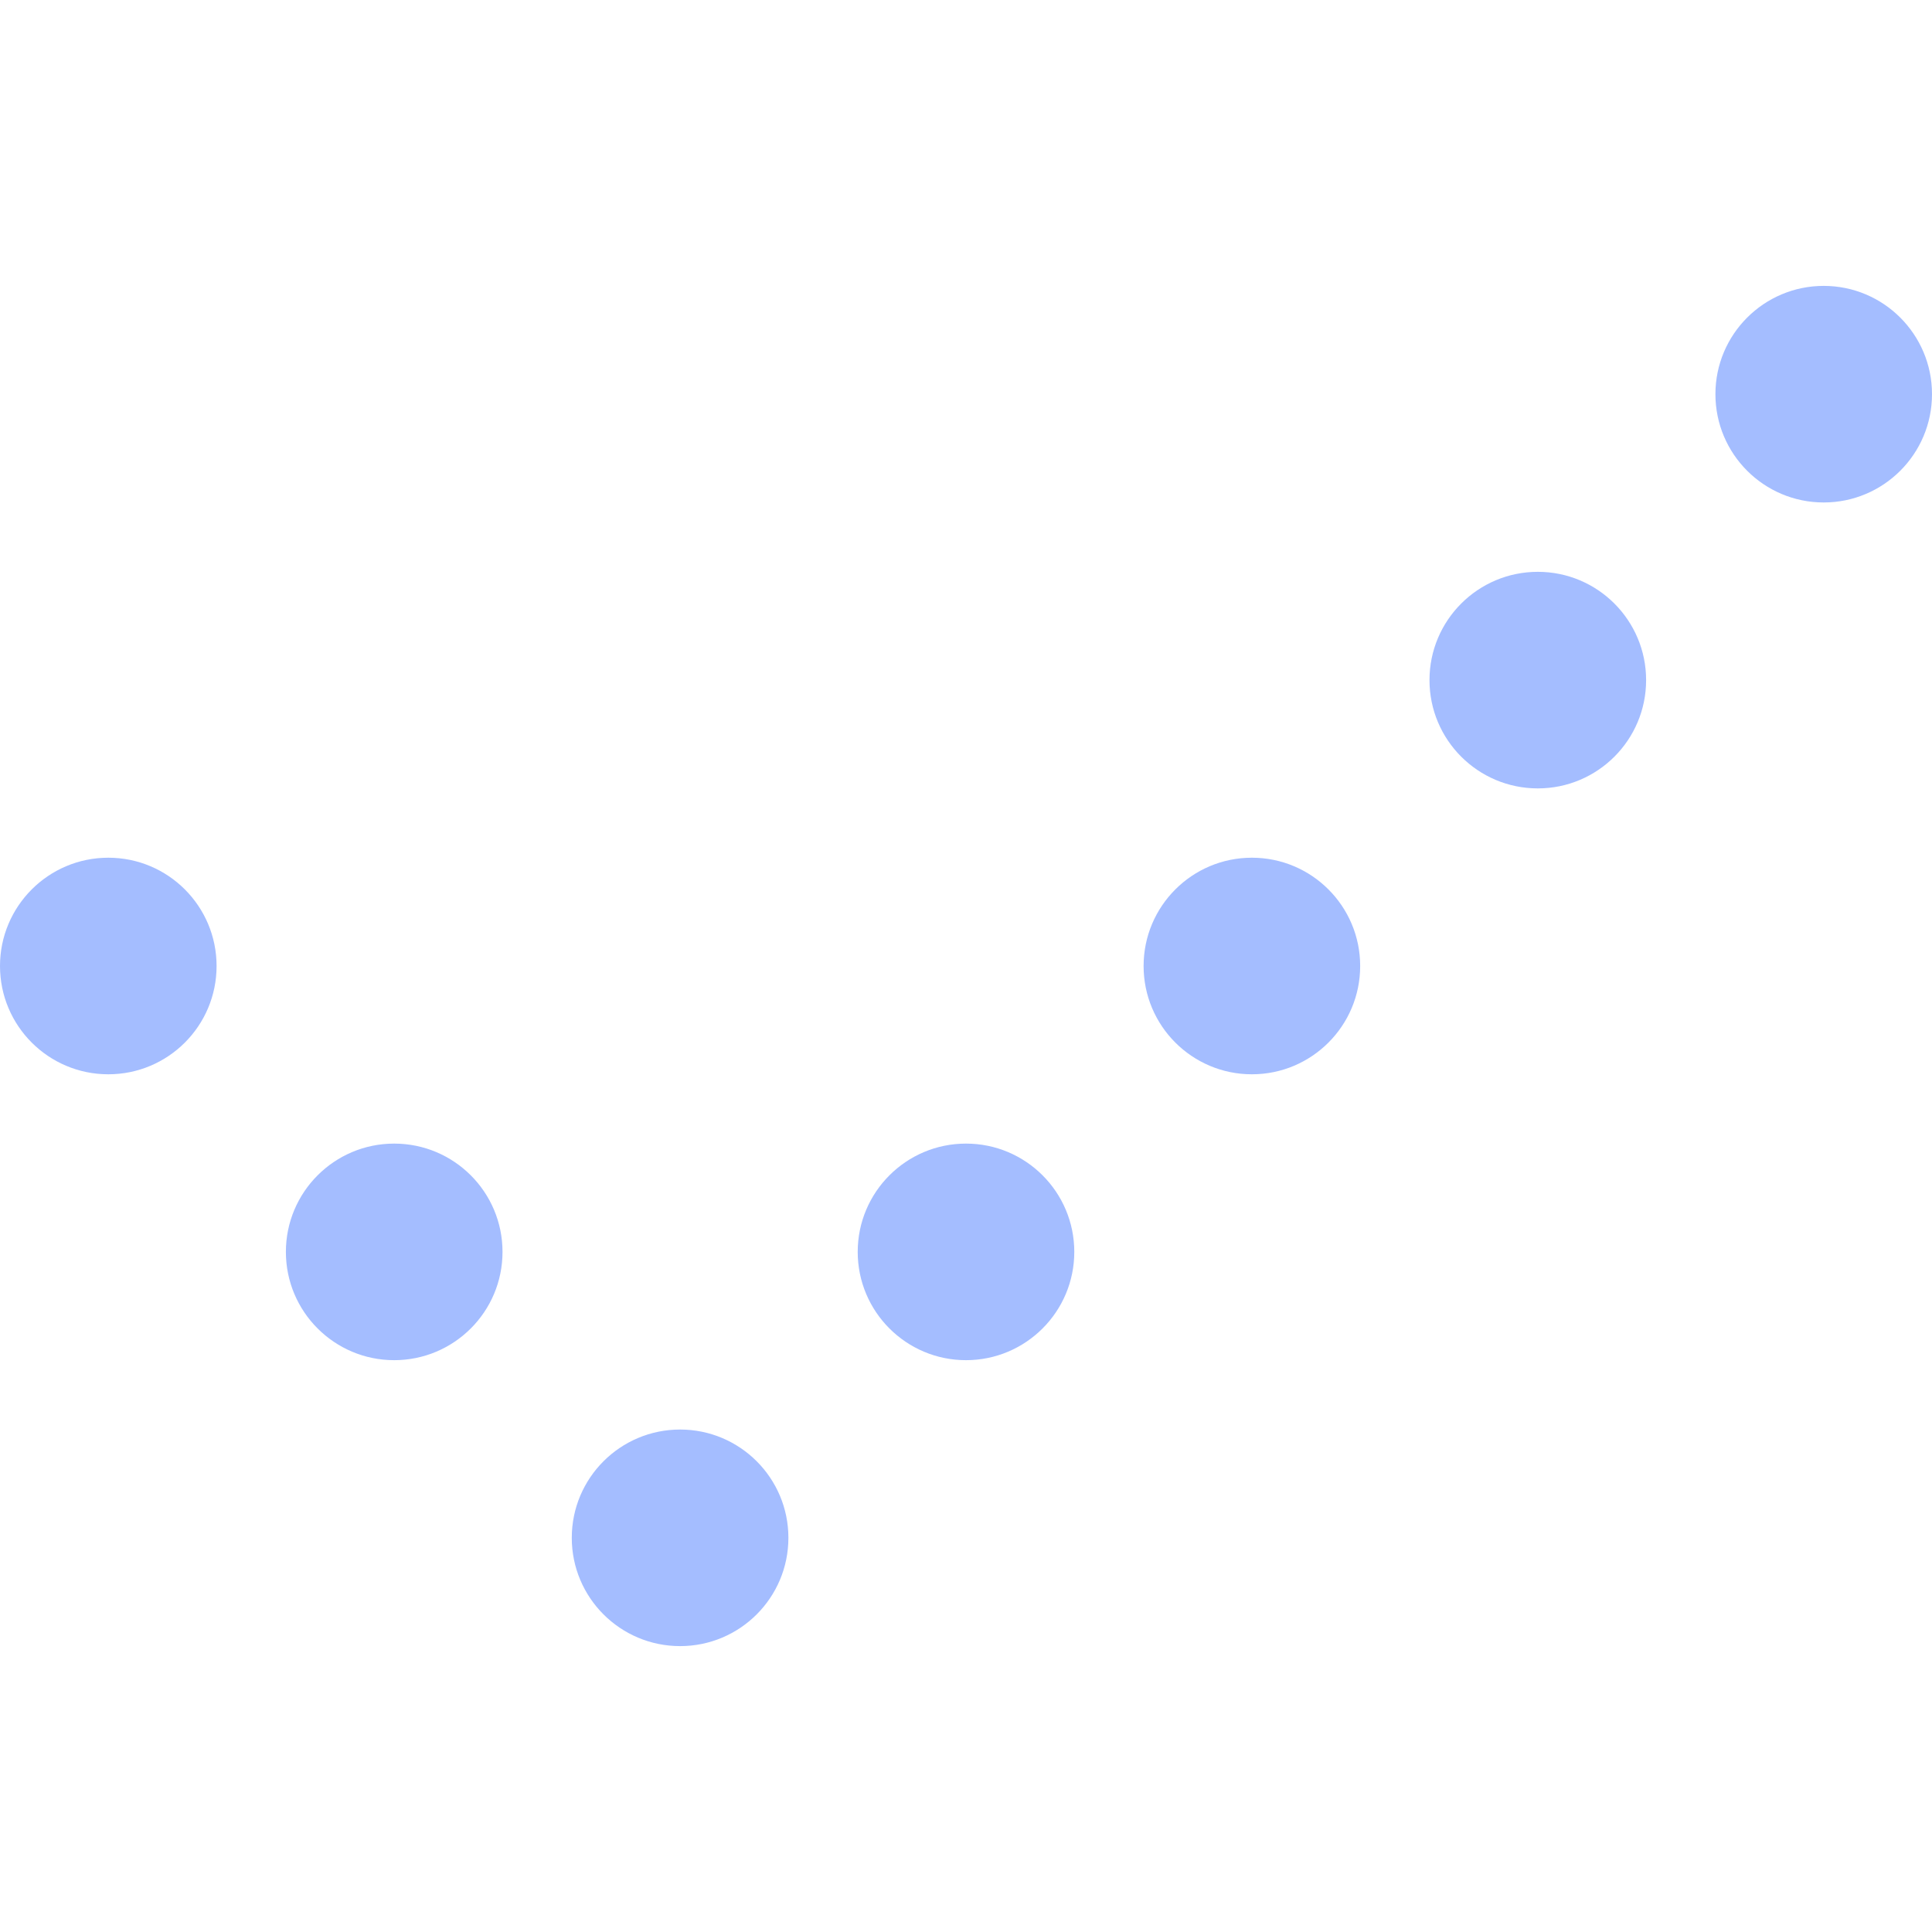 <svg width="40" height="40" viewBox="0 0 40 40" fill="none" xmlns="http://www.w3.org/2000/svg">
<path d="M7.62939e-05 20C7.62939e-05 21.238 1.004 22.242 2.242 22.242C3.481 22.242 4.484 21.238 4.484 20C4.484 18.762 3.481 17.758 2.242 17.758C1.004 17.758 7.62939e-05 18.762 7.62939e-05 20Z" fill="#A4BDFF"/>
<path d="M17.758 25.919C17.758 27.157 18.762 28.161 20 28.161C21.238 28.161 22.242 27.157 22.242 25.919C22.242 24.681 21.238 23.677 20 23.677C18.762 23.677 17.758 24.681 17.758 25.919Z" fill="#A4BDFF"/>
<path d="M5.919 25.919C5.919 27.157 6.923 28.161 8.161 28.161C9.4 28.161 10.404 27.157 10.404 25.919C10.404 24.681 9.4 23.677 8.161 23.677C6.923 23.677 5.919 24.681 5.919 25.919Z" fill="#A4BDFF"/>
<path d="M11.838 31.839C11.838 33.077 12.842 34.081 14.081 34.081C15.319 34.081 16.323 33.077 16.323 31.839C16.323 30.601 15.319 29.597 14.081 29.597C12.842 29.597 11.838 30.601 11.838 31.839Z" fill="#A4BDFF"/>
<path d="M29.596 14.081C29.596 15.319 30.6 16.323 31.839 16.323C33.077 16.323 34.081 15.319 34.081 14.081C34.081 12.843 33.077 11.839 31.839 11.839C30.6 11.839 29.596 12.843 29.596 14.081Z" fill="#A4BDFF"/>
<path d="M23.677 20C23.677 21.238 24.681 22.242 25.919 22.242C27.157 22.242 28.161 21.238 28.161 20C28.161 18.762 27.157 17.758 25.919 17.758C24.681 17.758 23.677 18.762 23.677 20Z" fill="#A4BDFF"/>
<path d="M35.516 8.161C35.516 9.399 36.52 10.403 37.758 10.403C38.996 10.403 40 9.399 40 8.161C40 6.923 38.996 5.919 37.758 5.919C36.52 5.919 35.516 6.923 35.516 8.161Z" fill="#A4BDFF"/>
</svg>
